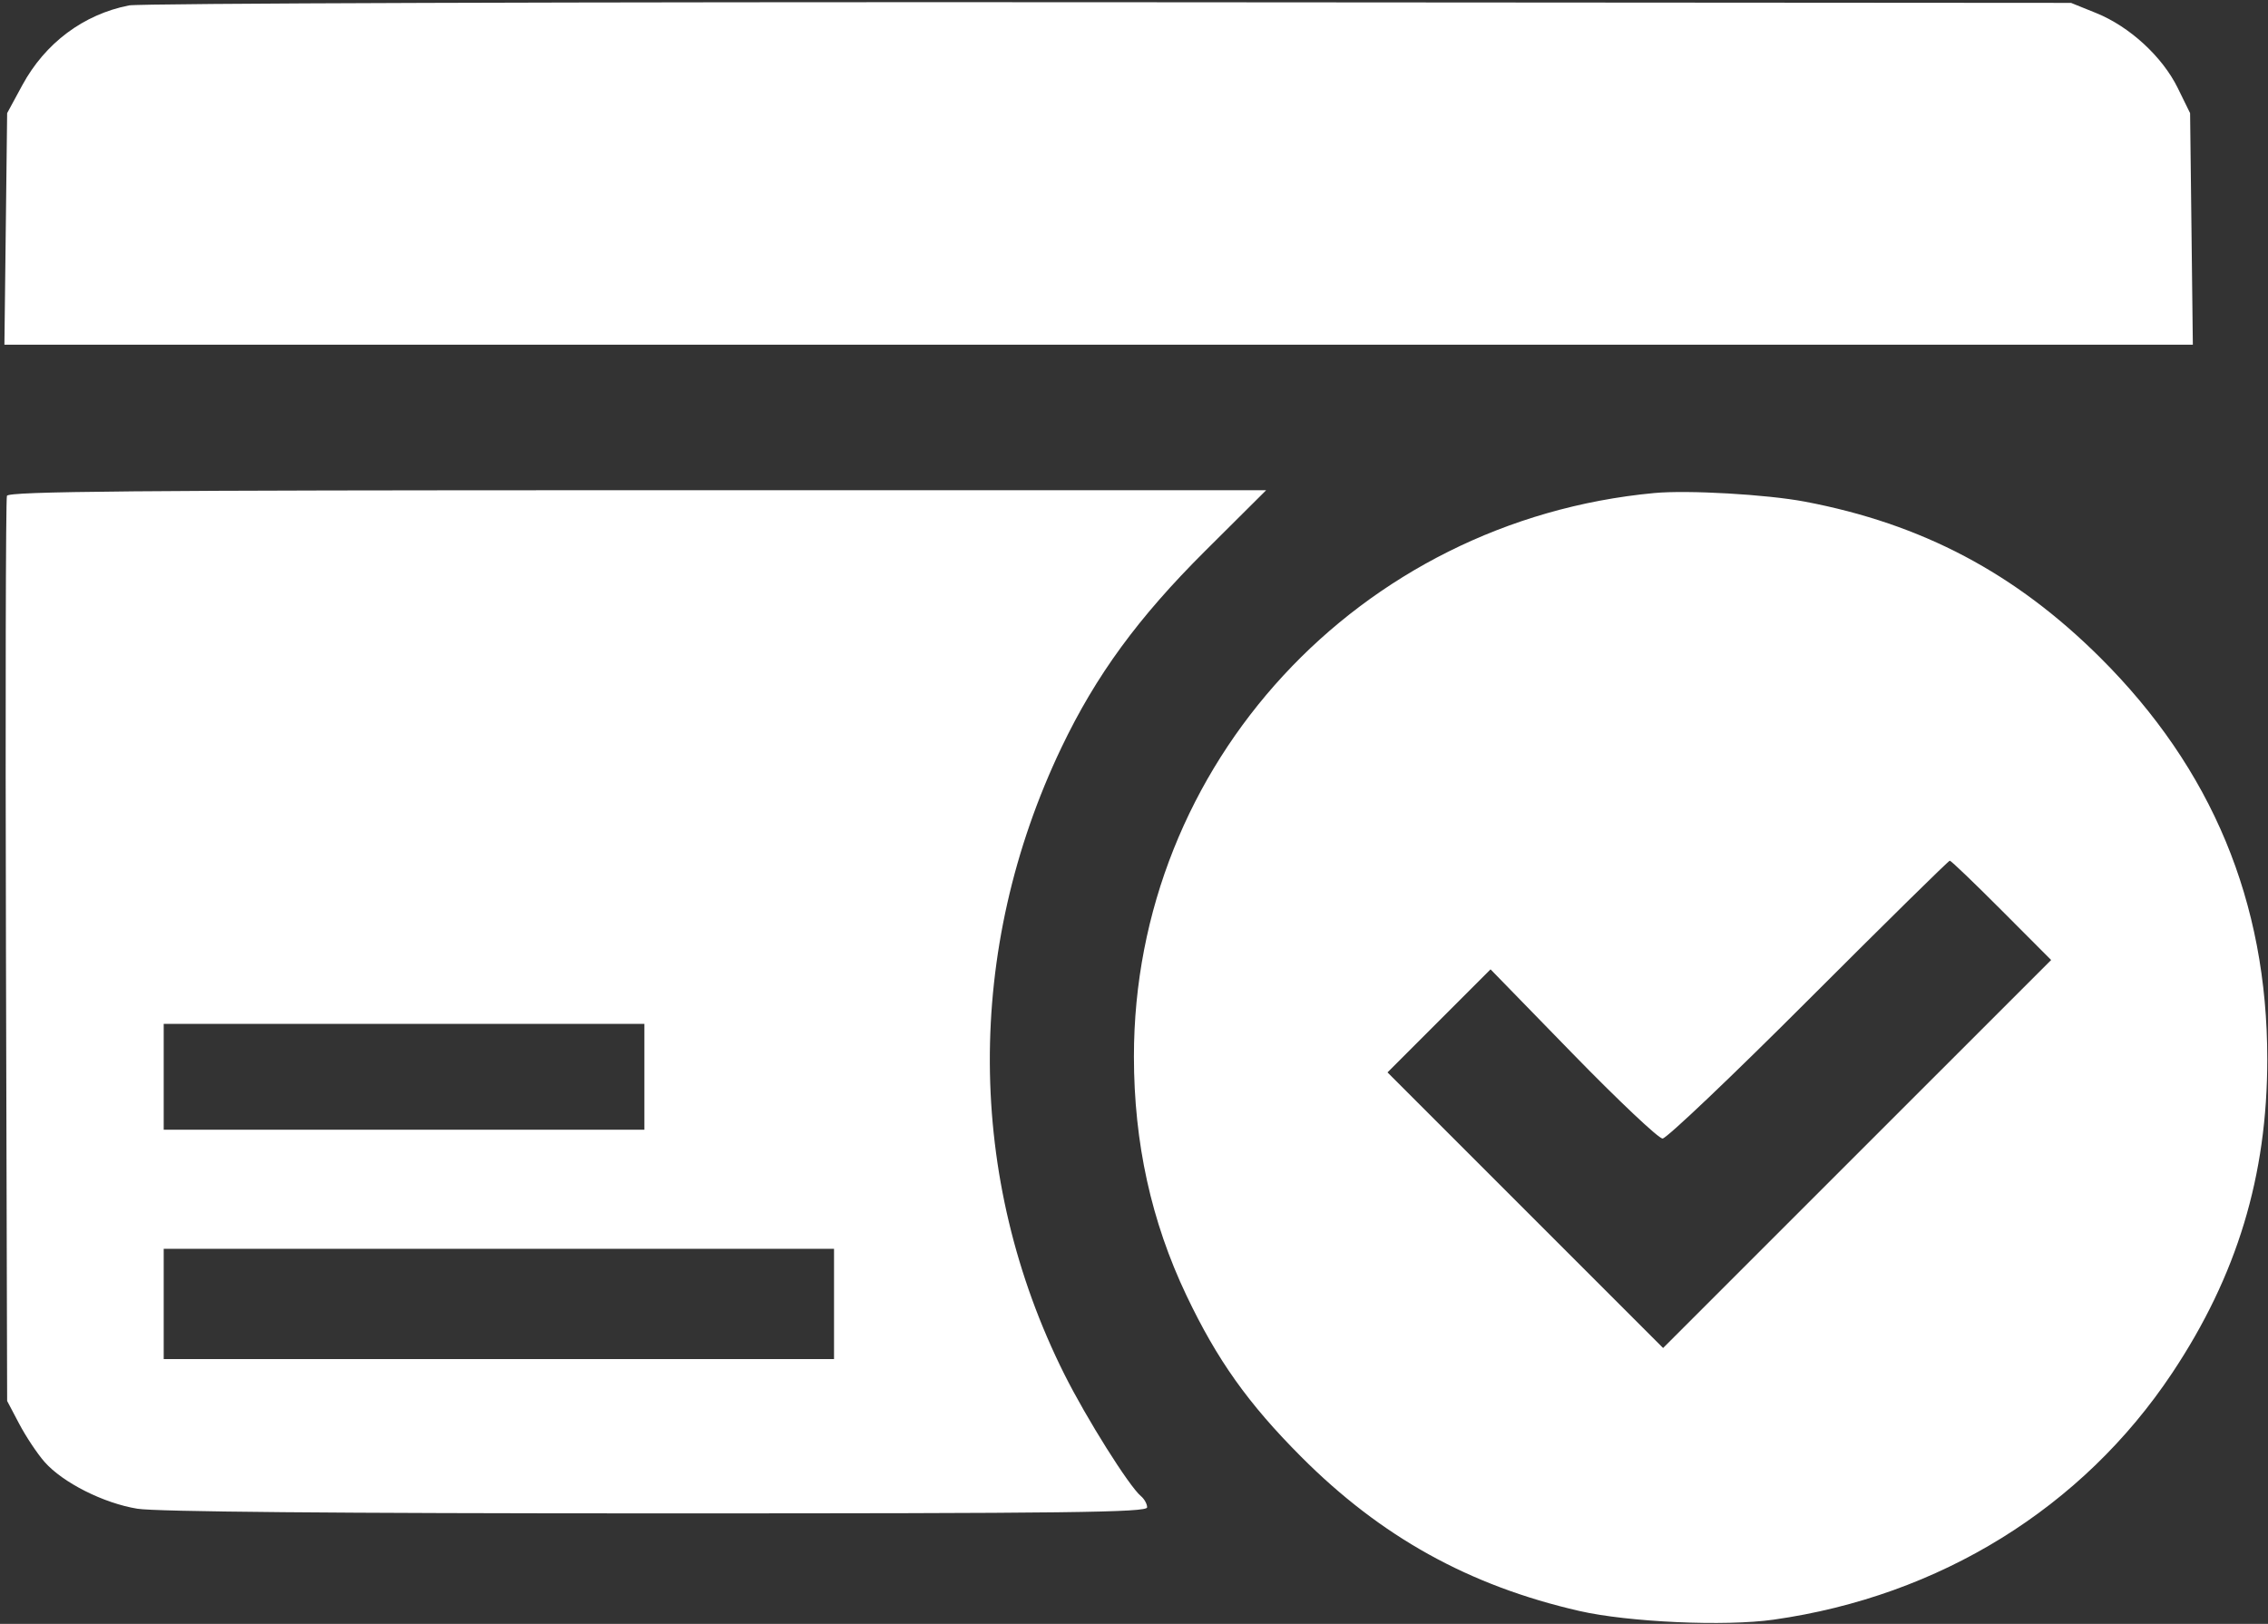 <?xml version="1.0" encoding="UTF-8"?> <svg xmlns="http://www.w3.org/2000/svg" width="345" height="247" viewBox="0 0 345 247" fill="none"><rect x="0" y="0" width="345" height="247" fill="#333333" stroke="none"/> <path fill-rule="evenodd" clip-rule="evenodd" d="M19.624 0.822C12.685 2.196 6.868 6.547 3.388 12.966L1.087 17.21L0.879 34.819L0.671 52.429H167.119H333.567L333.359 34.819L333.15 17.21L331.272 13.384C328.932 8.62 323.944 4.037 318.863 1.985L315.038 0.439L168.796 0.34C88.363 0.286 21.235 0.503 19.624 0.822ZM1.054 75.418C0.874 75.886 0.808 107.055 0.907 144.682L1.087 213.093L2.931 216.591C3.945 218.514 5.67 221.108 6.765 222.354C9.538 225.513 15.758 228.651 20.9 229.486C23.739 229.947 51.012 230.192 99.868 230.194C162.813 230.199 174.498 230.055 174.498 229.275C174.498 228.768 174.072 227.998 173.551 227.565C171.762 226.081 165.282 215.771 161.924 209.068C146.947 179.169 146.779 144.444 161.462 113.709C166.706 102.733 173.125 93.952 183.335 83.79L192.604 74.566H96.992C20.333 74.566 1.316 74.735 1.054 75.418ZM251.644 74.993C206.698 79.2 172.472 116.267 172.488 160.719C172.493 173.838 175.125 185.801 180.483 197.056C185.155 206.869 189.863 213.49 197.913 221.565C210.076 233.767 223.469 241.193 240.24 245.036C247.719 246.749 262.41 247.407 269.803 246.359C295.076 242.776 316.776 229.348 330.425 208.844C340.299 194.014 344.89 178.86 344.89 161.104C344.89 137.167 336.472 116.941 319.469 100.022C306.545 87.163 292.384 79.685 274.554 76.302C268.758 75.203 256.74 74.516 251.644 74.993ZM304.479 138.47L312.012 146.023L282.498 175.531L252.984 205.039L232.024 184.079L211.063 163.118L218.9 155.281L226.738 147.444L239.272 160.312C246.165 167.388 252.299 173.179 252.903 173.179C253.506 173.179 263.506 163.67 275.123 152.048C286.741 140.425 296.404 130.916 296.596 130.916C296.79 130.916 300.336 134.315 304.479 138.47ZM98.023 163.787V171.837H61.462H24.902V163.787V155.737H61.462H98.023V163.787ZM126.869 198.335V206.721H75.885H24.902V198.335V189.95H75.885H126.869V198.335Z" fill="white"></path> </svg> 